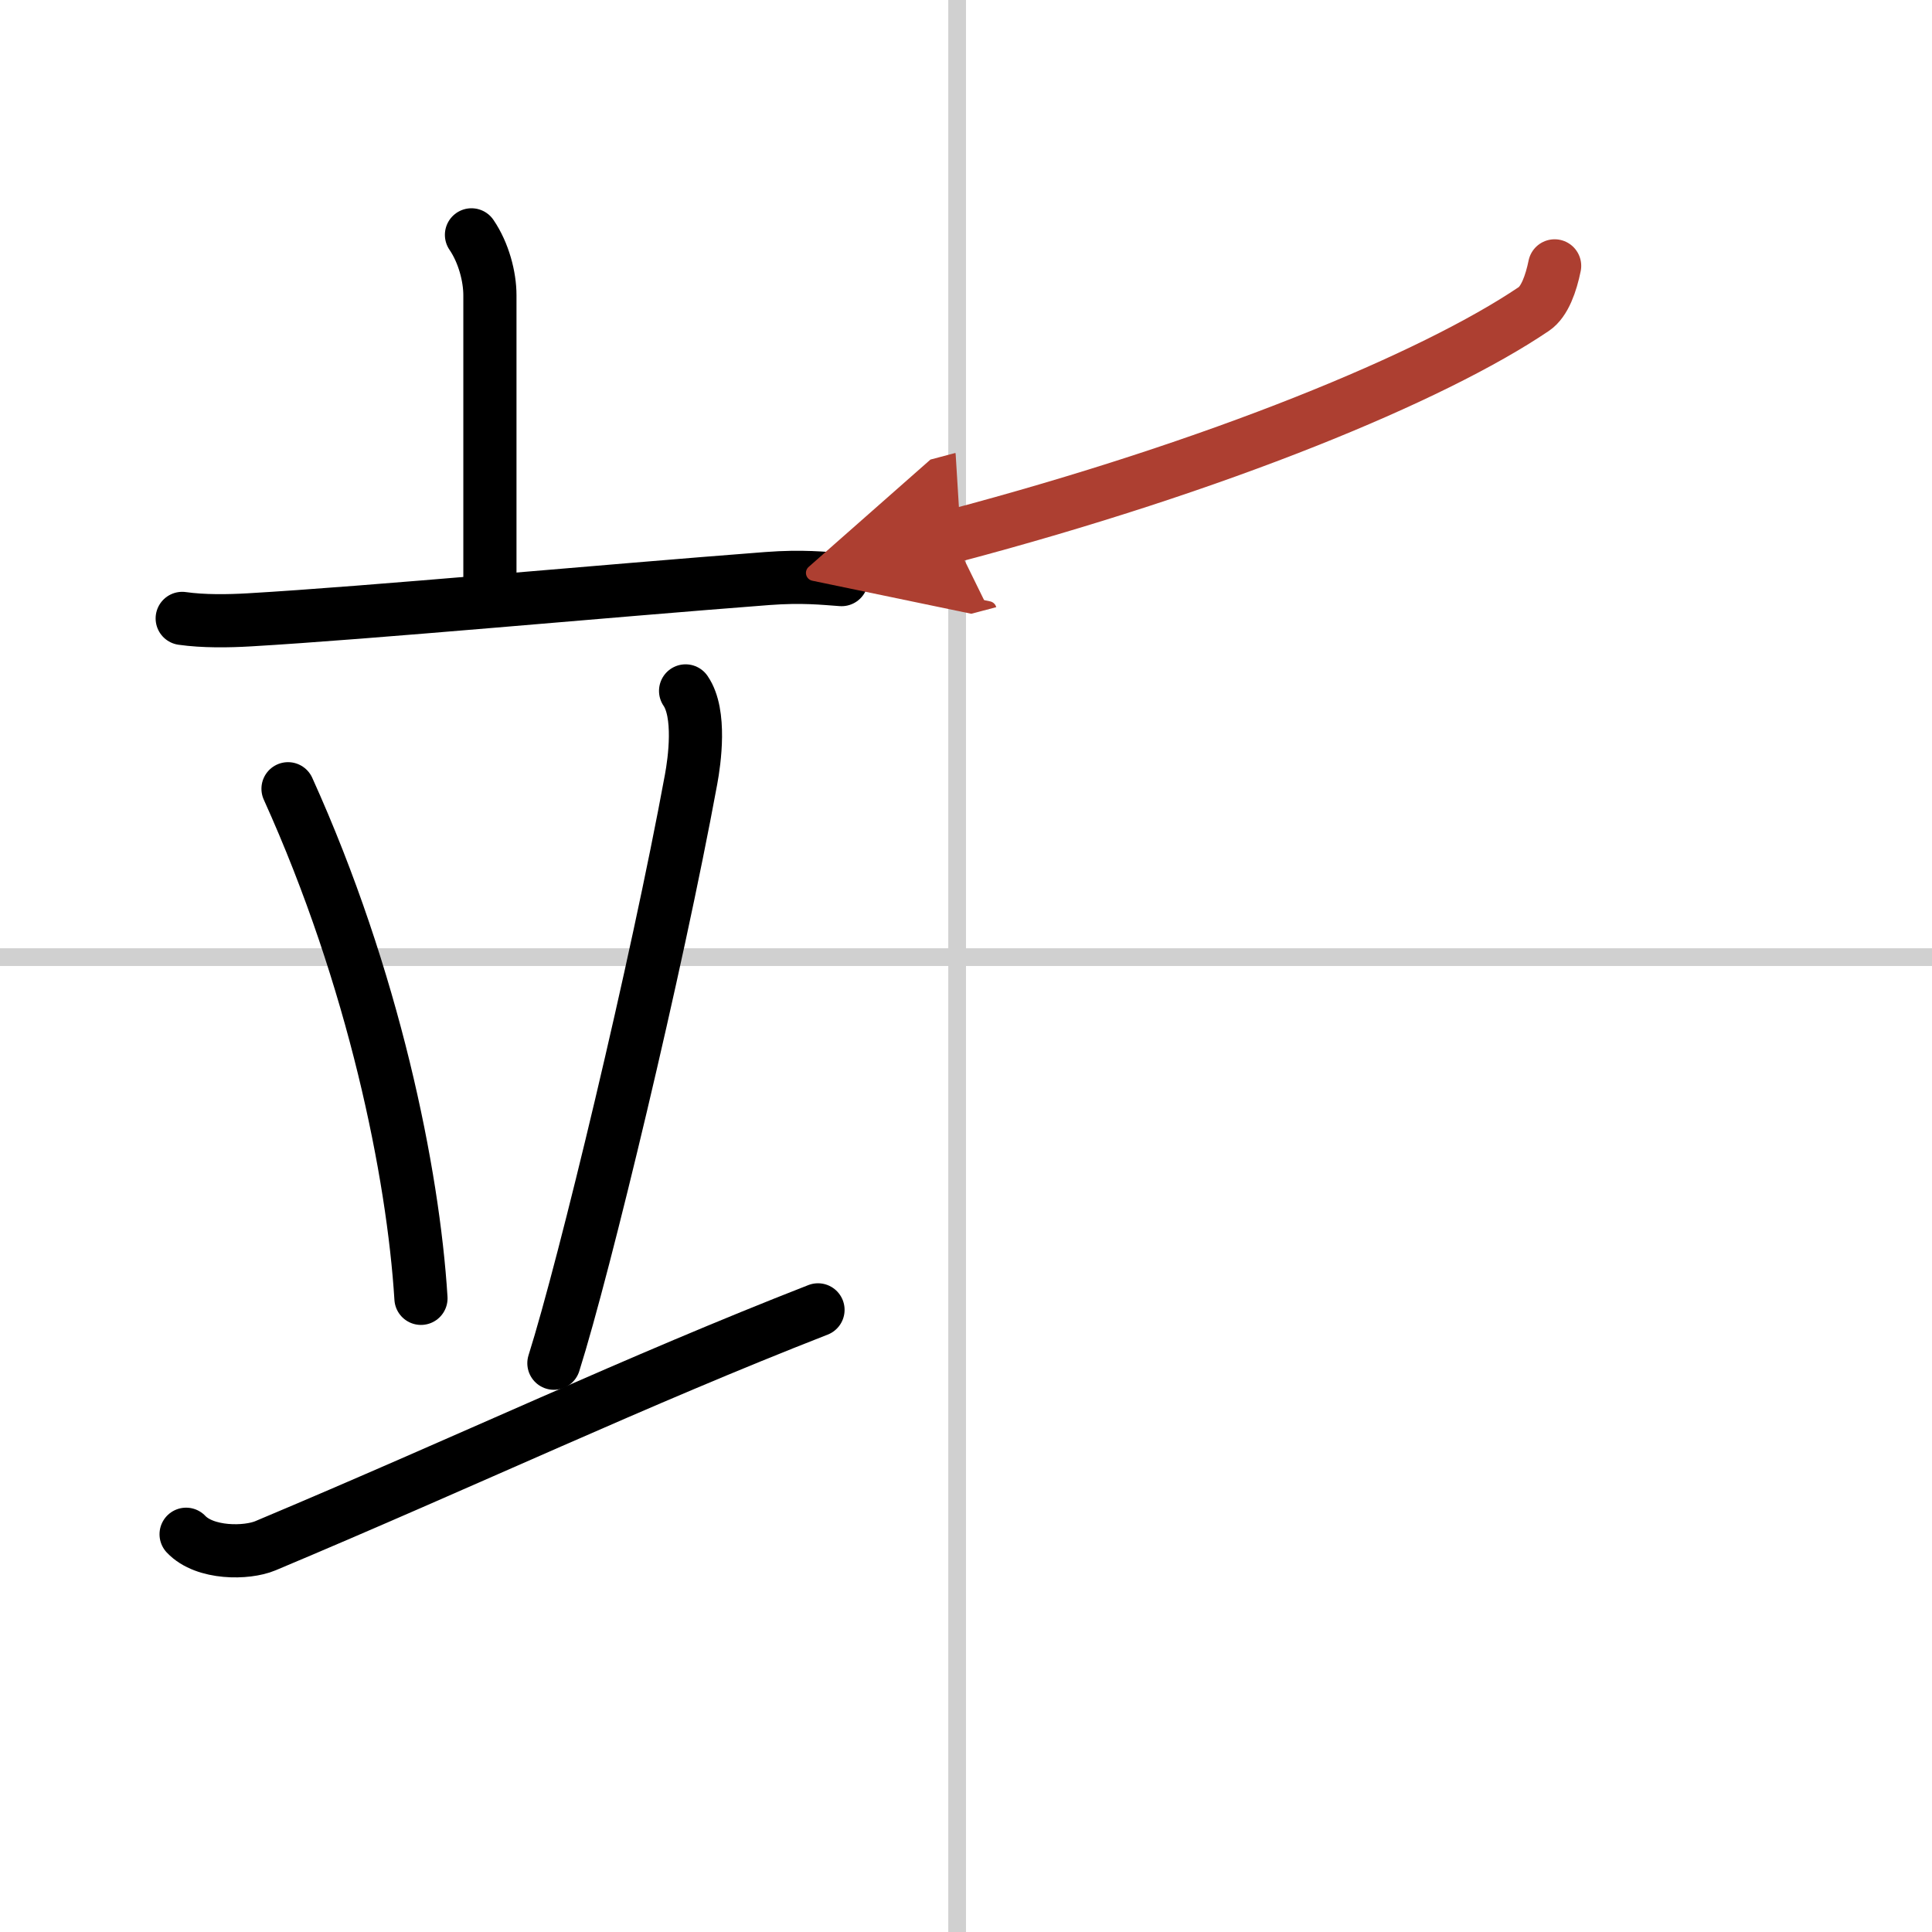 <svg width="400" height="400" viewBox="0 0 109 109" xmlns="http://www.w3.org/2000/svg"><defs><marker id="a" markerWidth="4" orient="auto" refX="1" refY="5" viewBox="0 0 10 10"><polyline points="0 0 10 5 0 10 1 5" fill="#ad3f31" stroke="#ad3f31"/></marker></defs><g fill="none" stroke="#000" stroke-linecap="round" stroke-linejoin="round" stroke-width="3"><rect width="100%" height="100%" fill="#fff" stroke="#fff"/><line x1="54" x2="54" y2="109" stroke="#d0d0d0" stroke-width="1"/><line x2="109" y1="54" y2="54" stroke="#d0d0d0" stroke-width="1"/><path d="m26.6 13.25c0.69 1.01 1.04 2.36 1.04 3.41v16.38"/><path d="m10.28 34.89c1.2 0.17 2.6 0.15 3.79 0.08 6.74-0.39 20.06-1.63 29.22-2.33 1.98-0.15 3.19-0.01 4.19 0.06"/><path d="m16.25 44.5c4.85 10.72 7.06 21.68 7.5 28.75"/><path d="m38.68 38.98c0.88 1.28 0.5 3.96 0.31 4.99-1.94 10.55-6.01 27.47-7.74 32.94"/><path d="m10.5 86.56c1.06 1.12 3.42 1.09 4.47 0.65 11.52-4.84 20.96-9.32 31.18-13.31"/><path d="m87.71 15c-0.2 0.98-0.56 2.02-1.17 2.43-5.71 3.86-17.79 8.85-32.79 12.82" marker-end="url(#a)" stroke="#ad3f31"/></g></svg>
